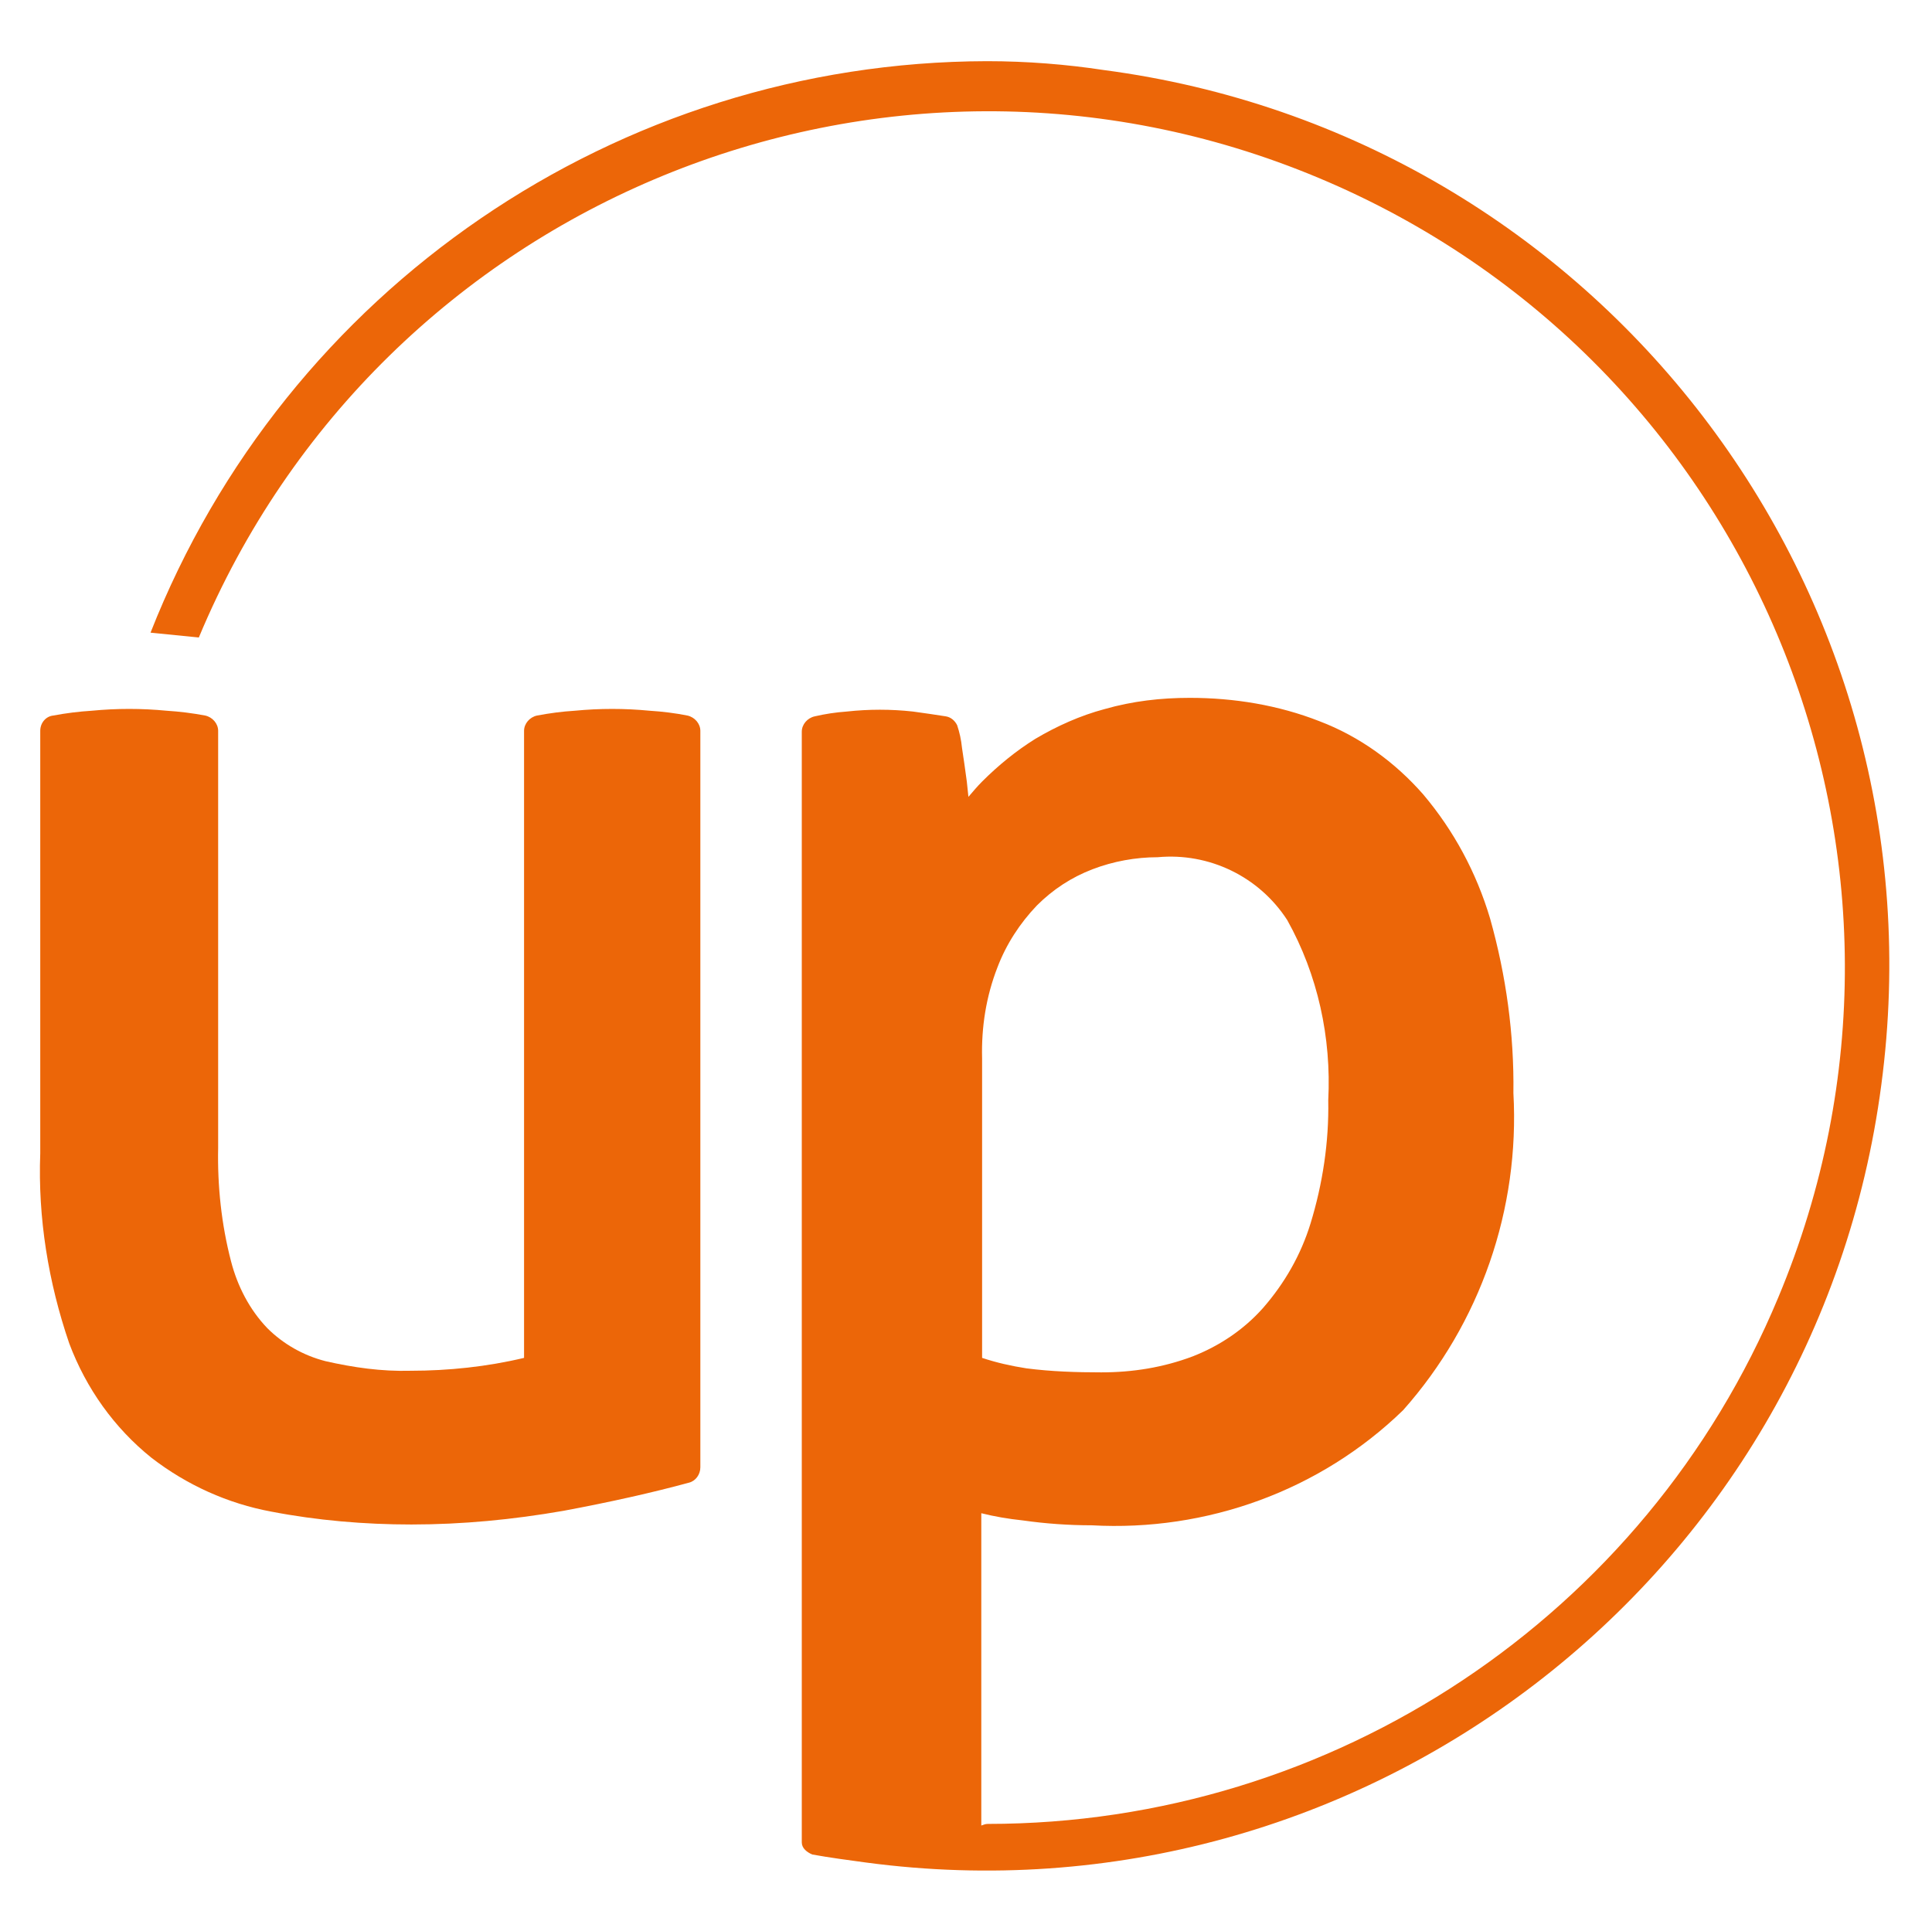 <?xml version="1.0" encoding="utf-8"?>
<!-- Generator: Adobe Illustrator 27.7.0, SVG Export Plug-In . SVG Version: 6.00 Build 0)  -->
<svg version="1.1" id="Camada_1" xmlns="http://www.w3.org/2000/svg" xmlns:xlink="http://www.w3.org/1999/xlink" x="0px" y="0px"
	 viewBox="0 0 240 239.9" style="enable-background:new 0 0 240 239.9;" xml:space="preserve">
<style type="text/css">
	.st0{fill:#EC6608;}
</style>
<g>
	<path class="st0" d="M80.7,88.3c-3.1-0.3-6.2-0.3-9.3,0c-1.6,0.1-3.1,0.3-4.7,0.6c-0.9,0.2-1.6,1-1.6,1.9v77.9
		c-4.6,1.1-9.4,1.6-14.1,1.6c-3.6,0.1-7.1-0.4-10.6-1.2c-2.7-0.7-5.2-2.1-7.2-4.1c-2.2-2.3-3.7-5.2-4.5-8.3
		c-1.2-4.6-1.7-9.4-1.6-14.1V90.8c0-0.9-0.7-1.7-1.6-1.9c-1.6-0.3-3.2-0.5-4.8-0.6c-3.1-0.3-6.2-0.3-9.3,0c-1.6,0.1-3.2,0.3-4.8,0.6
		C5.7,89,5,89.8,5,90.8v52.5c-0.3,8,1,16,3.6,23.6c2.1,5.6,5.6,10.5,10.2,14.2c4.4,3.4,9.5,5.7,14.9,6.7c5.7,1.1,11.6,1.6,17.4,1.6
		c6.3,0,12.6-0.6,18.9-1.7c5.9-1.1,11.2-2.3,15.6-3.5c0.8-0.2,1.4-1,1.4-1.9V90.8c0-0.9-0.7-1.7-1.6-1.9
		C83.9,88.6,82.3,88.4,80.7,88.3z"/>
	<path class="st0" d="M122.6,7.6c-45.9,0.1-87.1,28.3-103.9,71l6,0.6C47.3,25,109.6-0.6,163.8,22.1s79.8,84.9,57.1,139.1
		c-16.5,39.6-55.3,65.4-98.2,65.4c-0.3,0-0.5,0.1-0.8,0.2V188c1.6,0.4,3.3,0.7,5.2,0.9c2.8,0.4,5.7,0.6,8.5,0.6
		c14.3,0.8,28.4-4.3,38.7-14.3c9.6-10.8,14.5-25,13.7-39.4c0.1-7.3-0.9-14.6-2.9-21.7c-1.7-5.7-4.5-10.9-8.3-15.4
		c-3.5-4-7.9-7.2-12.9-9.1c-5.1-2-10.6-2.9-16.1-2.9c-3.6,0-7.1,0.4-10.6,1.4c-3,0.8-5.9,2.1-8.6,3.7c-2.4,1.5-4.6,3.3-6.6,5.3
		c-0.6,0.6-1.1,1.2-1.7,1.9l-0.2-1.9c-0.2-1.5-0.4-2.9-0.6-4.2c-0.1-1-0.3-1.9-0.6-2.8c-0.3-0.6-0.8-1-1.4-1.1
		c-1.3-0.2-2.6-0.4-4.1-0.6c-2.7-0.3-5.5-0.3-8.2,0c-1.4,0.1-2.7,0.3-4,0.6c-0.9,0.2-1.6,1-1.6,1.9v138c0,0.7,0.6,1.2,1.3,1.5
		c2.2,0.4,4.5,0.7,6.7,1c61.5,8.2,118-35.1,126.1-96.6c8.2-61.5-35.1-118-96.6-126.1C132.5,8,127.6,7.6,122.6,7.6z M122,131.5
		c-0.1-3.9,0.5-7.7,1.9-11.3c1.1-2.9,2.8-5.5,4.9-7.7c2-2,4.3-3.5,6.9-4.5c2.6-1,5.4-1.5,8.1-1.5c6.4-0.6,12.6,2.4,16.1,7.8
		c3.8,6.8,5.5,14.6,5.1,22.4c0.1,5.2-0.7,10.4-2.2,15.3c-1.2,3.9-3.2,7.4-5.9,10.5c-2.4,2.7-5.4,4.7-8.7,6c-3.7,1.4-7.5,2-11.4,2
		c-3.1,0-6.2-0.1-9.3-0.5c-1.9-0.3-3.7-0.7-5.5-1.3V131.5z"/>
</g>
</svg>
